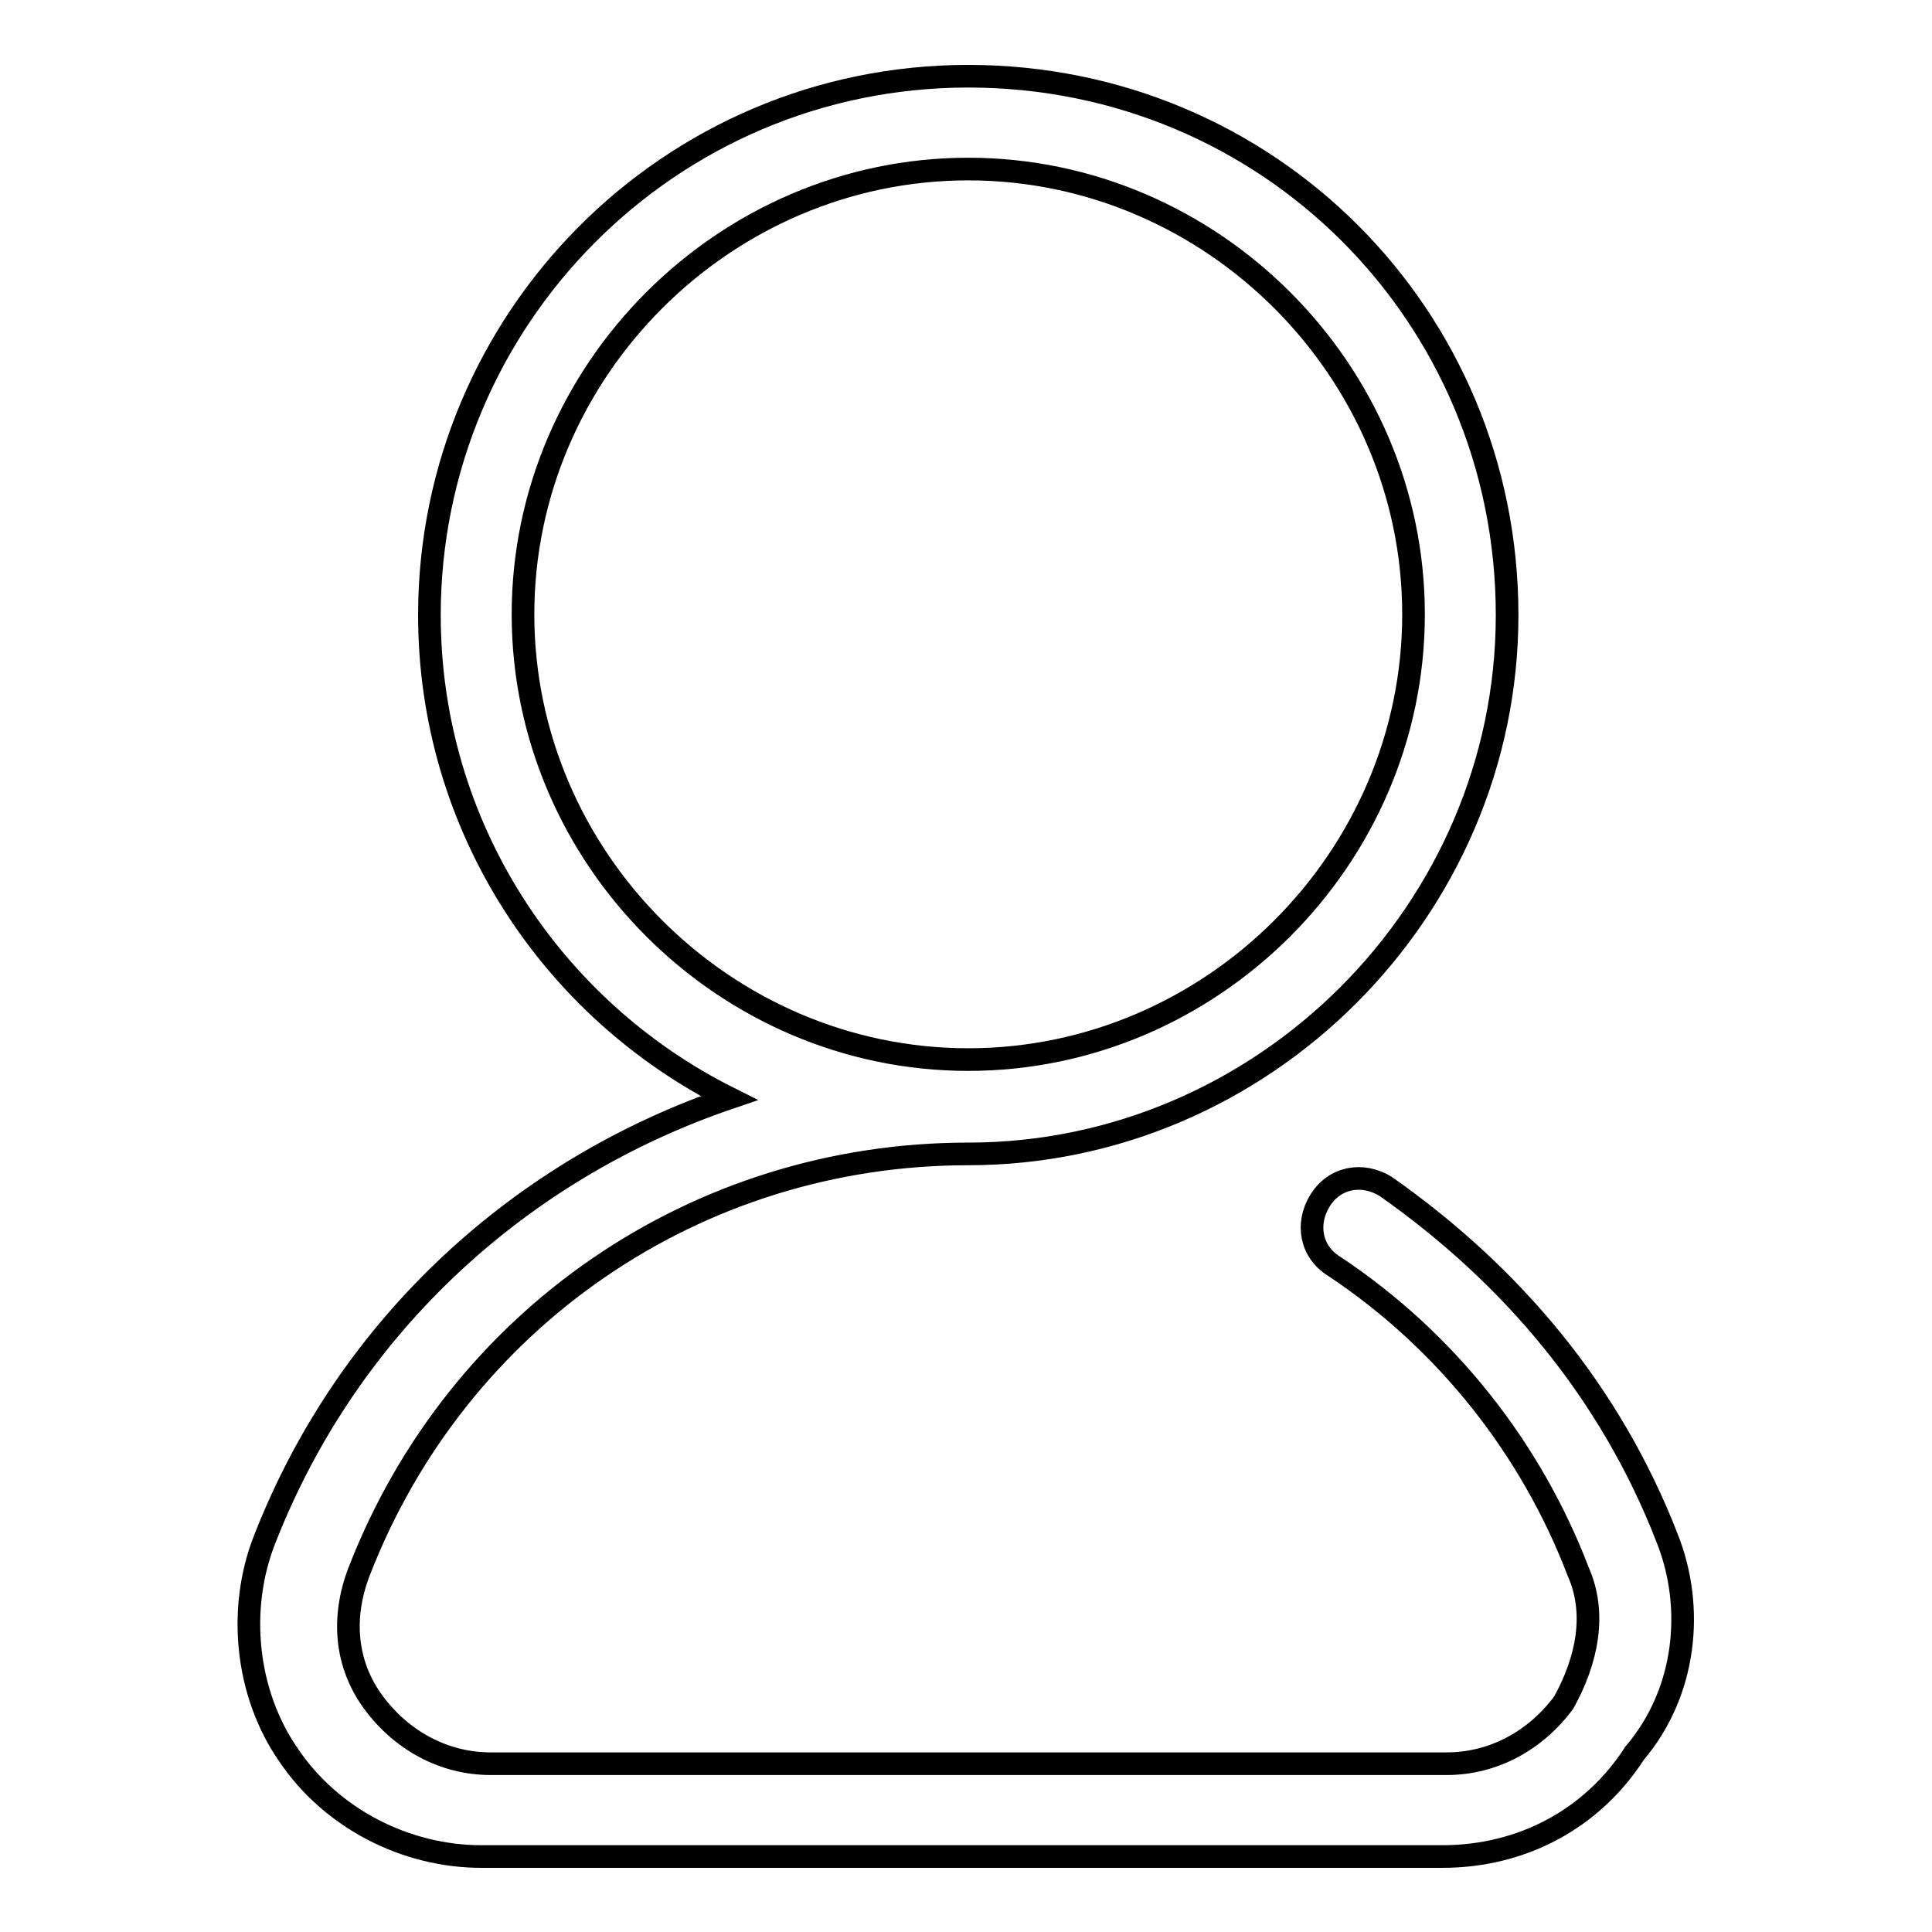 <?xml version="1.0" encoding="utf-8"?>
<!-- Svg Vector Icons : http://www.onlinewebfonts.com/icon -->
<!DOCTYPE svg PUBLIC "-//W3C//DTD SVG 1.1//EN" "http://www.w3.org/Graphics/SVG/1.1/DTD/svg11.dtd">
<svg version="1.1" xmlns="http://www.w3.org/2000/svg" xmlns:xlink="http://www.w3.org/1999/xlink" x="0px" y="0px" viewBox="0 0 256 256" enable-background="new 0 0 256 256" xml:space="preserve">
<g> <path stroke-width="3" fill-opacity="0" stroke="#000000"  d="M220.9,203.8c-7.5-19.3-20.5-34.8-37.3-46.6c-3.1-1.9-6.8-1.2-8.7,1.9c-1.9,3.1-1.2,6.8,1.9,8.7 c14.9,9.9,26.1,24.2,32.3,40.4c2.5,5.6,1.2,11.8-1.9,17.4c-3.7,5-9.3,8.1-15.5,8.1H65c-6.2,0-11.8-3.1-15.5-8.1 c-3.7-5-4.3-11.2-1.9-17.4c13-33.5,44.7-55.3,80.7-55.3c39.1,0,71.4-32.3,71.4-71.4c0-39.7-31.7-71.4-71.4-71.4 c-39.7,0-71.4,32.3-71.4,71.4c0,27.9,16.1,52.2,39.7,64c-27.3,9.3-50.3,29.8-61.5,58.4c-3.7,9.3-2.5,20.5,3.1,28.6 C43.9,241,53.8,246,63.8,246h127.3c10.6,0,19.9-5,25.5-13.7C223.4,224.3,224.6,213.1,220.9,203.8L220.9,203.8z M69.3,81.4 c0-32.3,26.7-59,59-59s59,26.7,59,59c0,32.3-26.7,59-59,59S69.3,113.7,69.3,81.4z"/></g>
</svg>